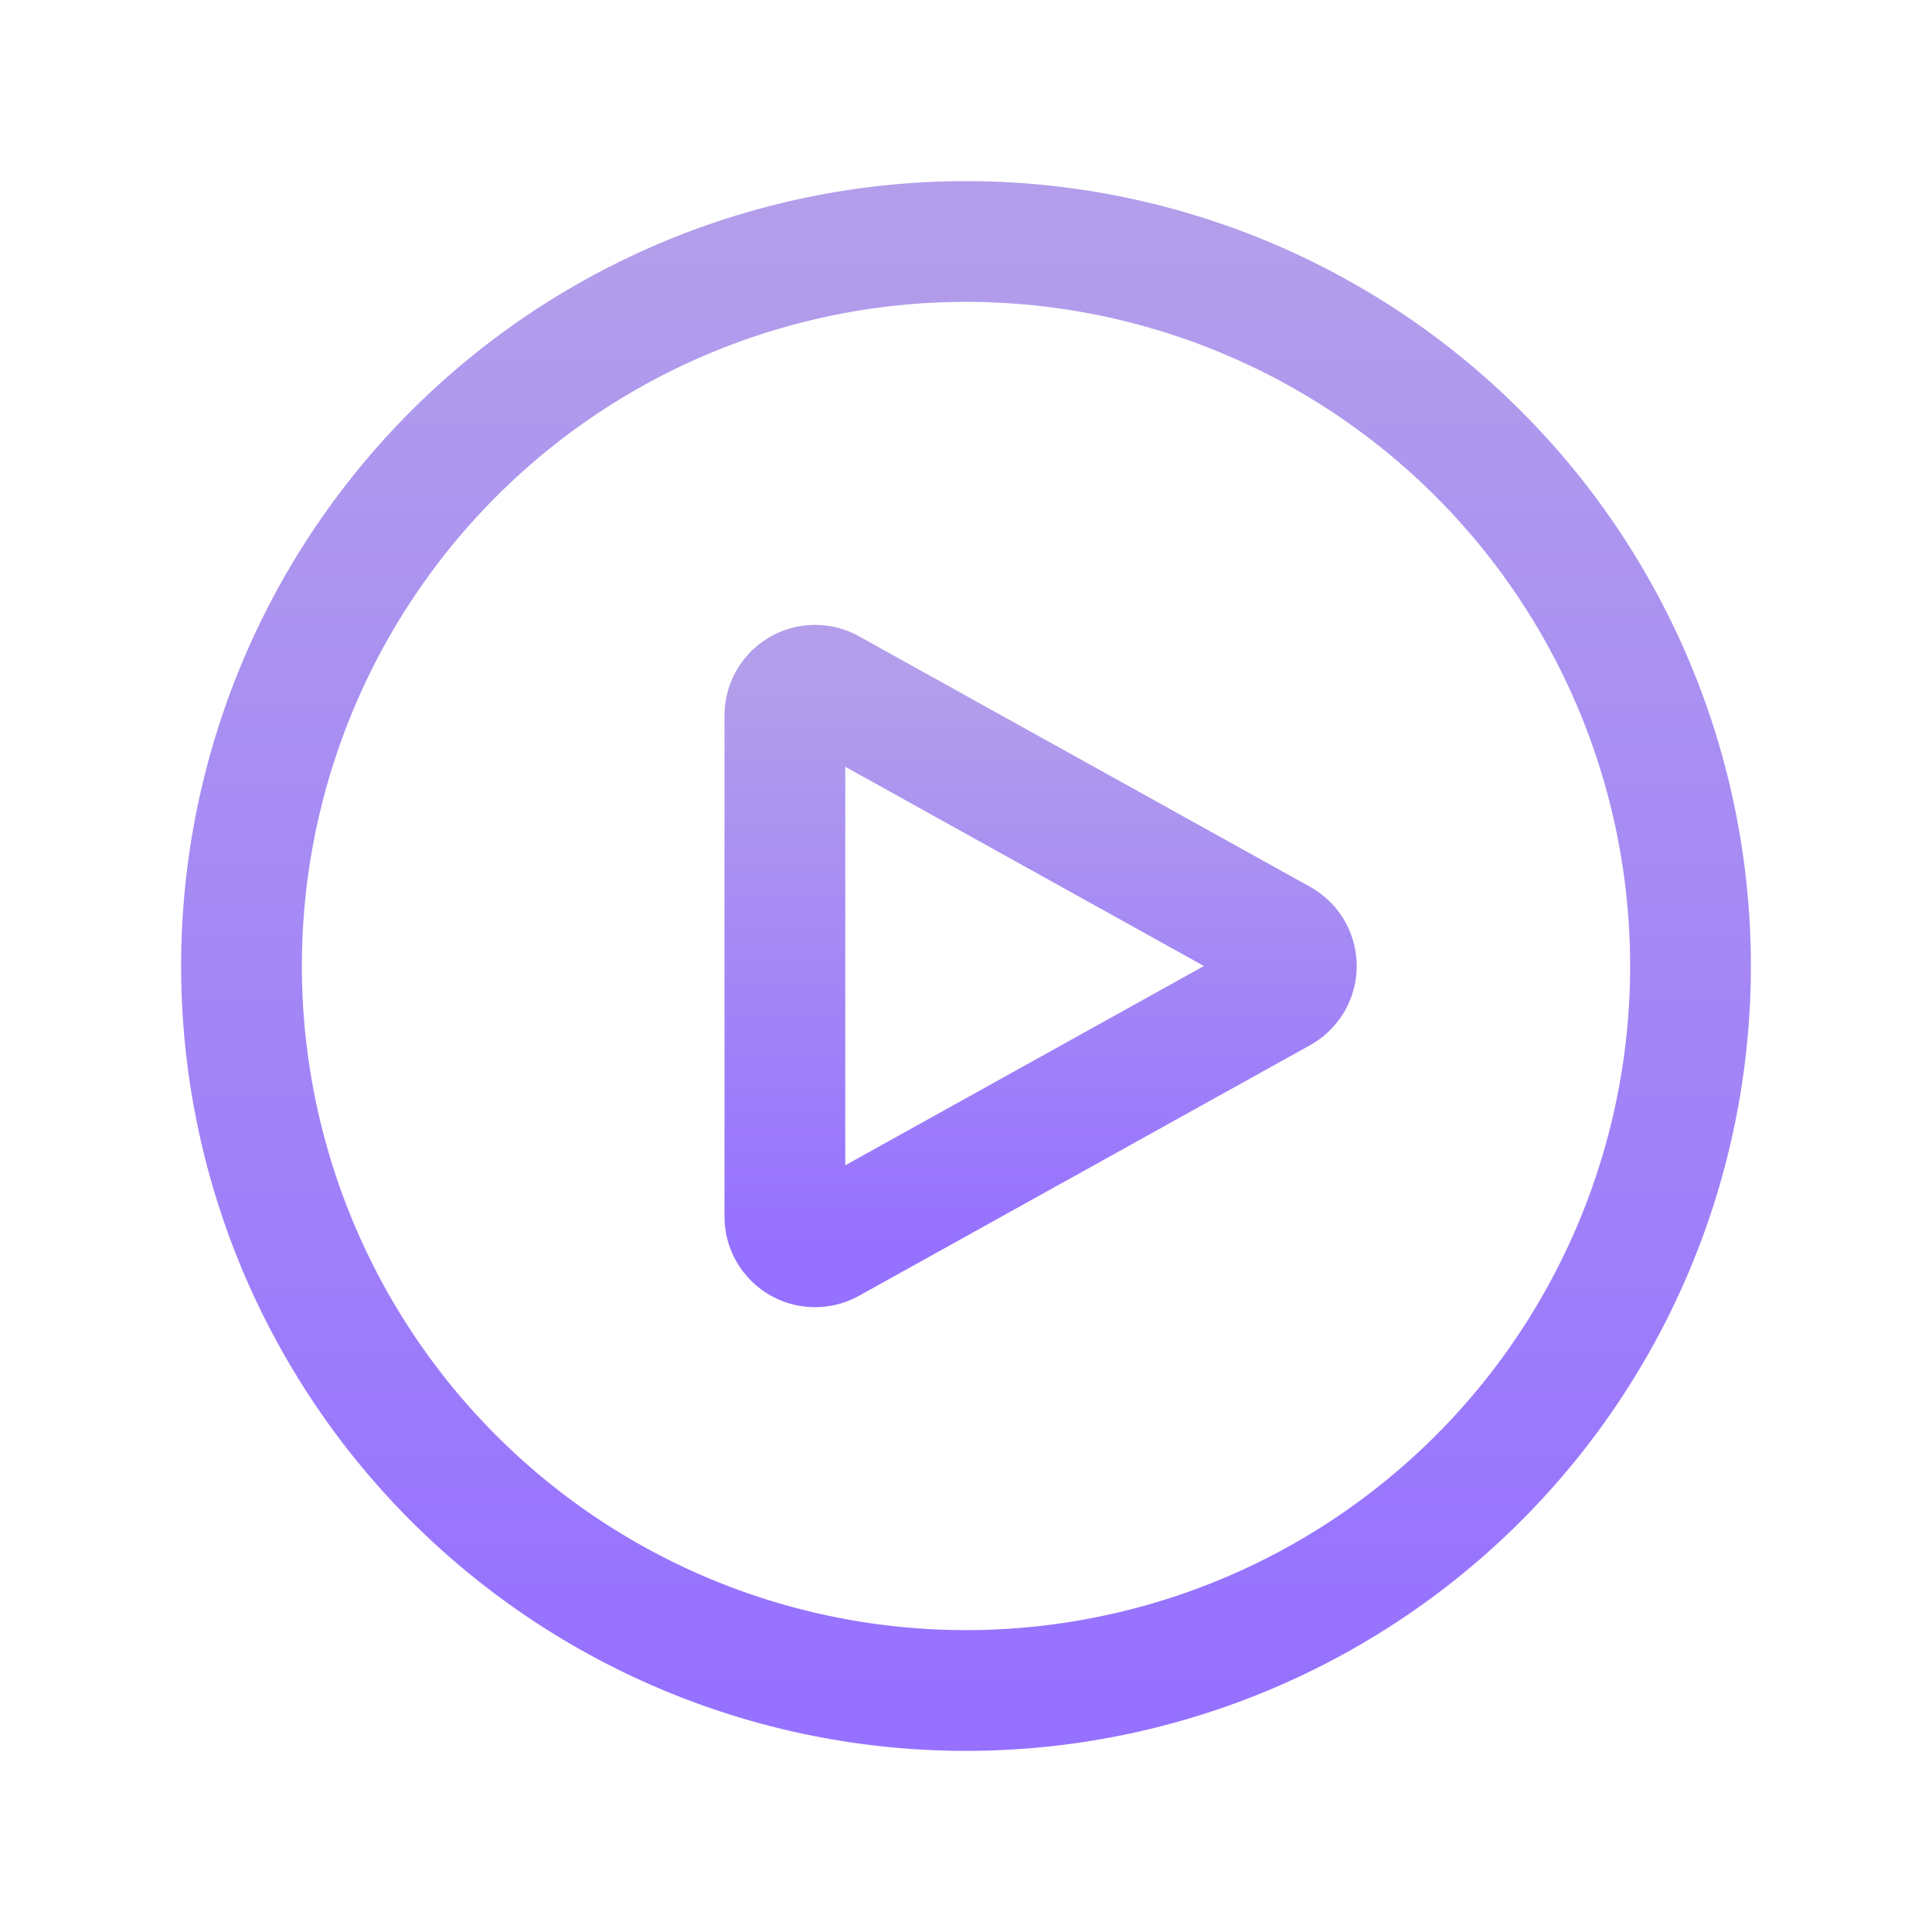 <svg xmlns="http://www.w3.org/2000/svg" width="48" height="48" fill="none"><path stroke="url(#a)" stroke-linecap="round" stroke-linejoin="round" stroke-width="3" d="M42 24a18 18 0 1 1-36 0 18 18 0 0 1 36 0"/><path stroke="url(#b)" stroke-linecap="round" stroke-linejoin="round" stroke-width="3" d="M31.82 23.344a.75.75 0 0 1 0 1.312l-11.206 6.226a.75.75 0 0 1-1.114-.656V17.774a.75.75 0 0 1 1.114-.654z"/><defs><linearGradient id="a" x1="24" x2="24" y1="6" y2="42" gradientUnits="userSpaceOnUse"><stop stop-color="#B29EEB"/><stop offset="1" stop-color="#9671FF"/></linearGradient><linearGradient id="b" x1="25.853" x2="25.853" y1="17.024" y2="30.977" gradientUnits="userSpaceOnUse"><stop stop-color="#B29EEB"/><stop offset="1" stop-color="#9671FF"/></linearGradient></defs></svg>